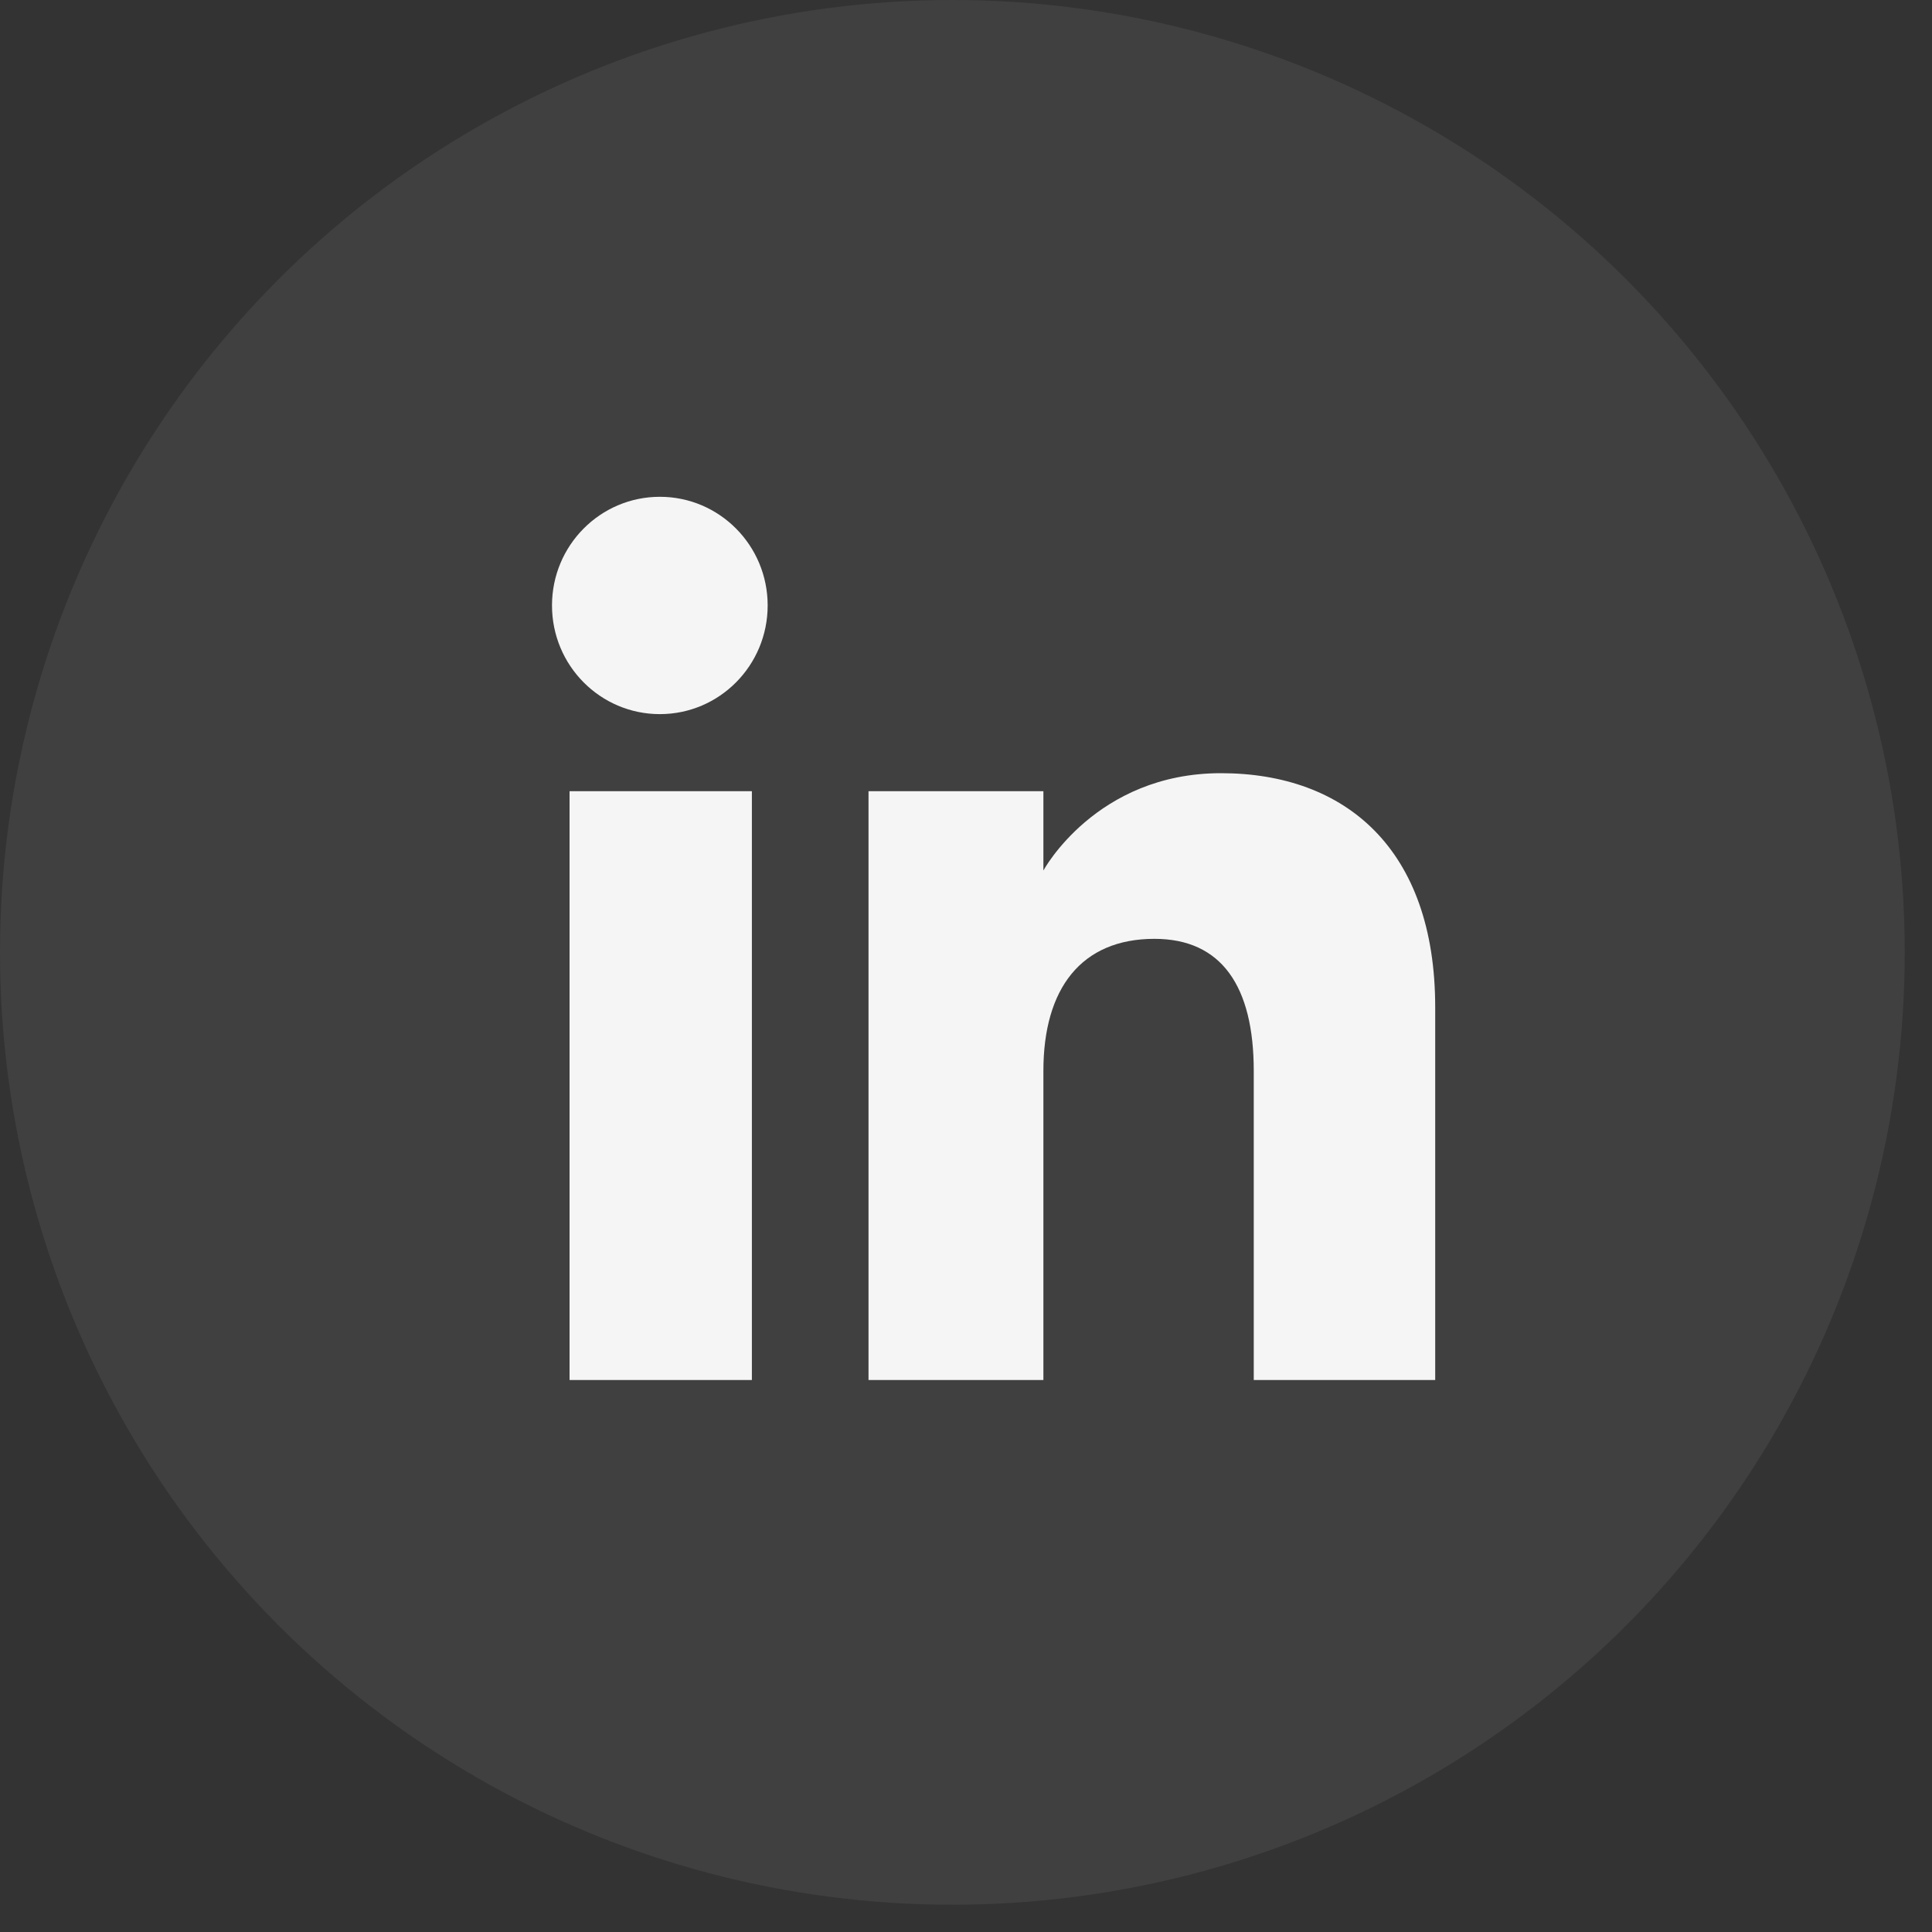 <svg width="35" height="35" viewBox="0 0 35 35" fill="none" xmlns="http://www.w3.org/2000/svg">
<rect x="0" y="0" width="35" height="35" fill="#333333" stroke="none"/>
<circle cx="17.253" cy="17.253" r="17.253" fill="#D9D9D9" fill-opacity="0.08"/>
<path fill-rule="evenodd" clip-rule="evenodd" d="M13.621 25H10.318V14.333H13.621V25ZM11.954 12.937C10.874 12.937 10 12.056 10 10.968C10 9.881 10.874 9 11.954 9C13.033 9 13.907 9.881 13.907 10.968C13.907 12.056 13.033 12.937 11.954 12.937ZM26 25H22.713V19.401C22.713 17.866 22.129 17.008 20.914 17.008C19.593 17.008 18.902 17.901 18.902 19.401V25H15.734V14.333H18.902V15.77C18.902 15.77 19.854 14.007 22.118 14.007C24.382 14.007 26 15.388 26 18.246V25Z" fill="#F5F5F5"/>
</svg>
